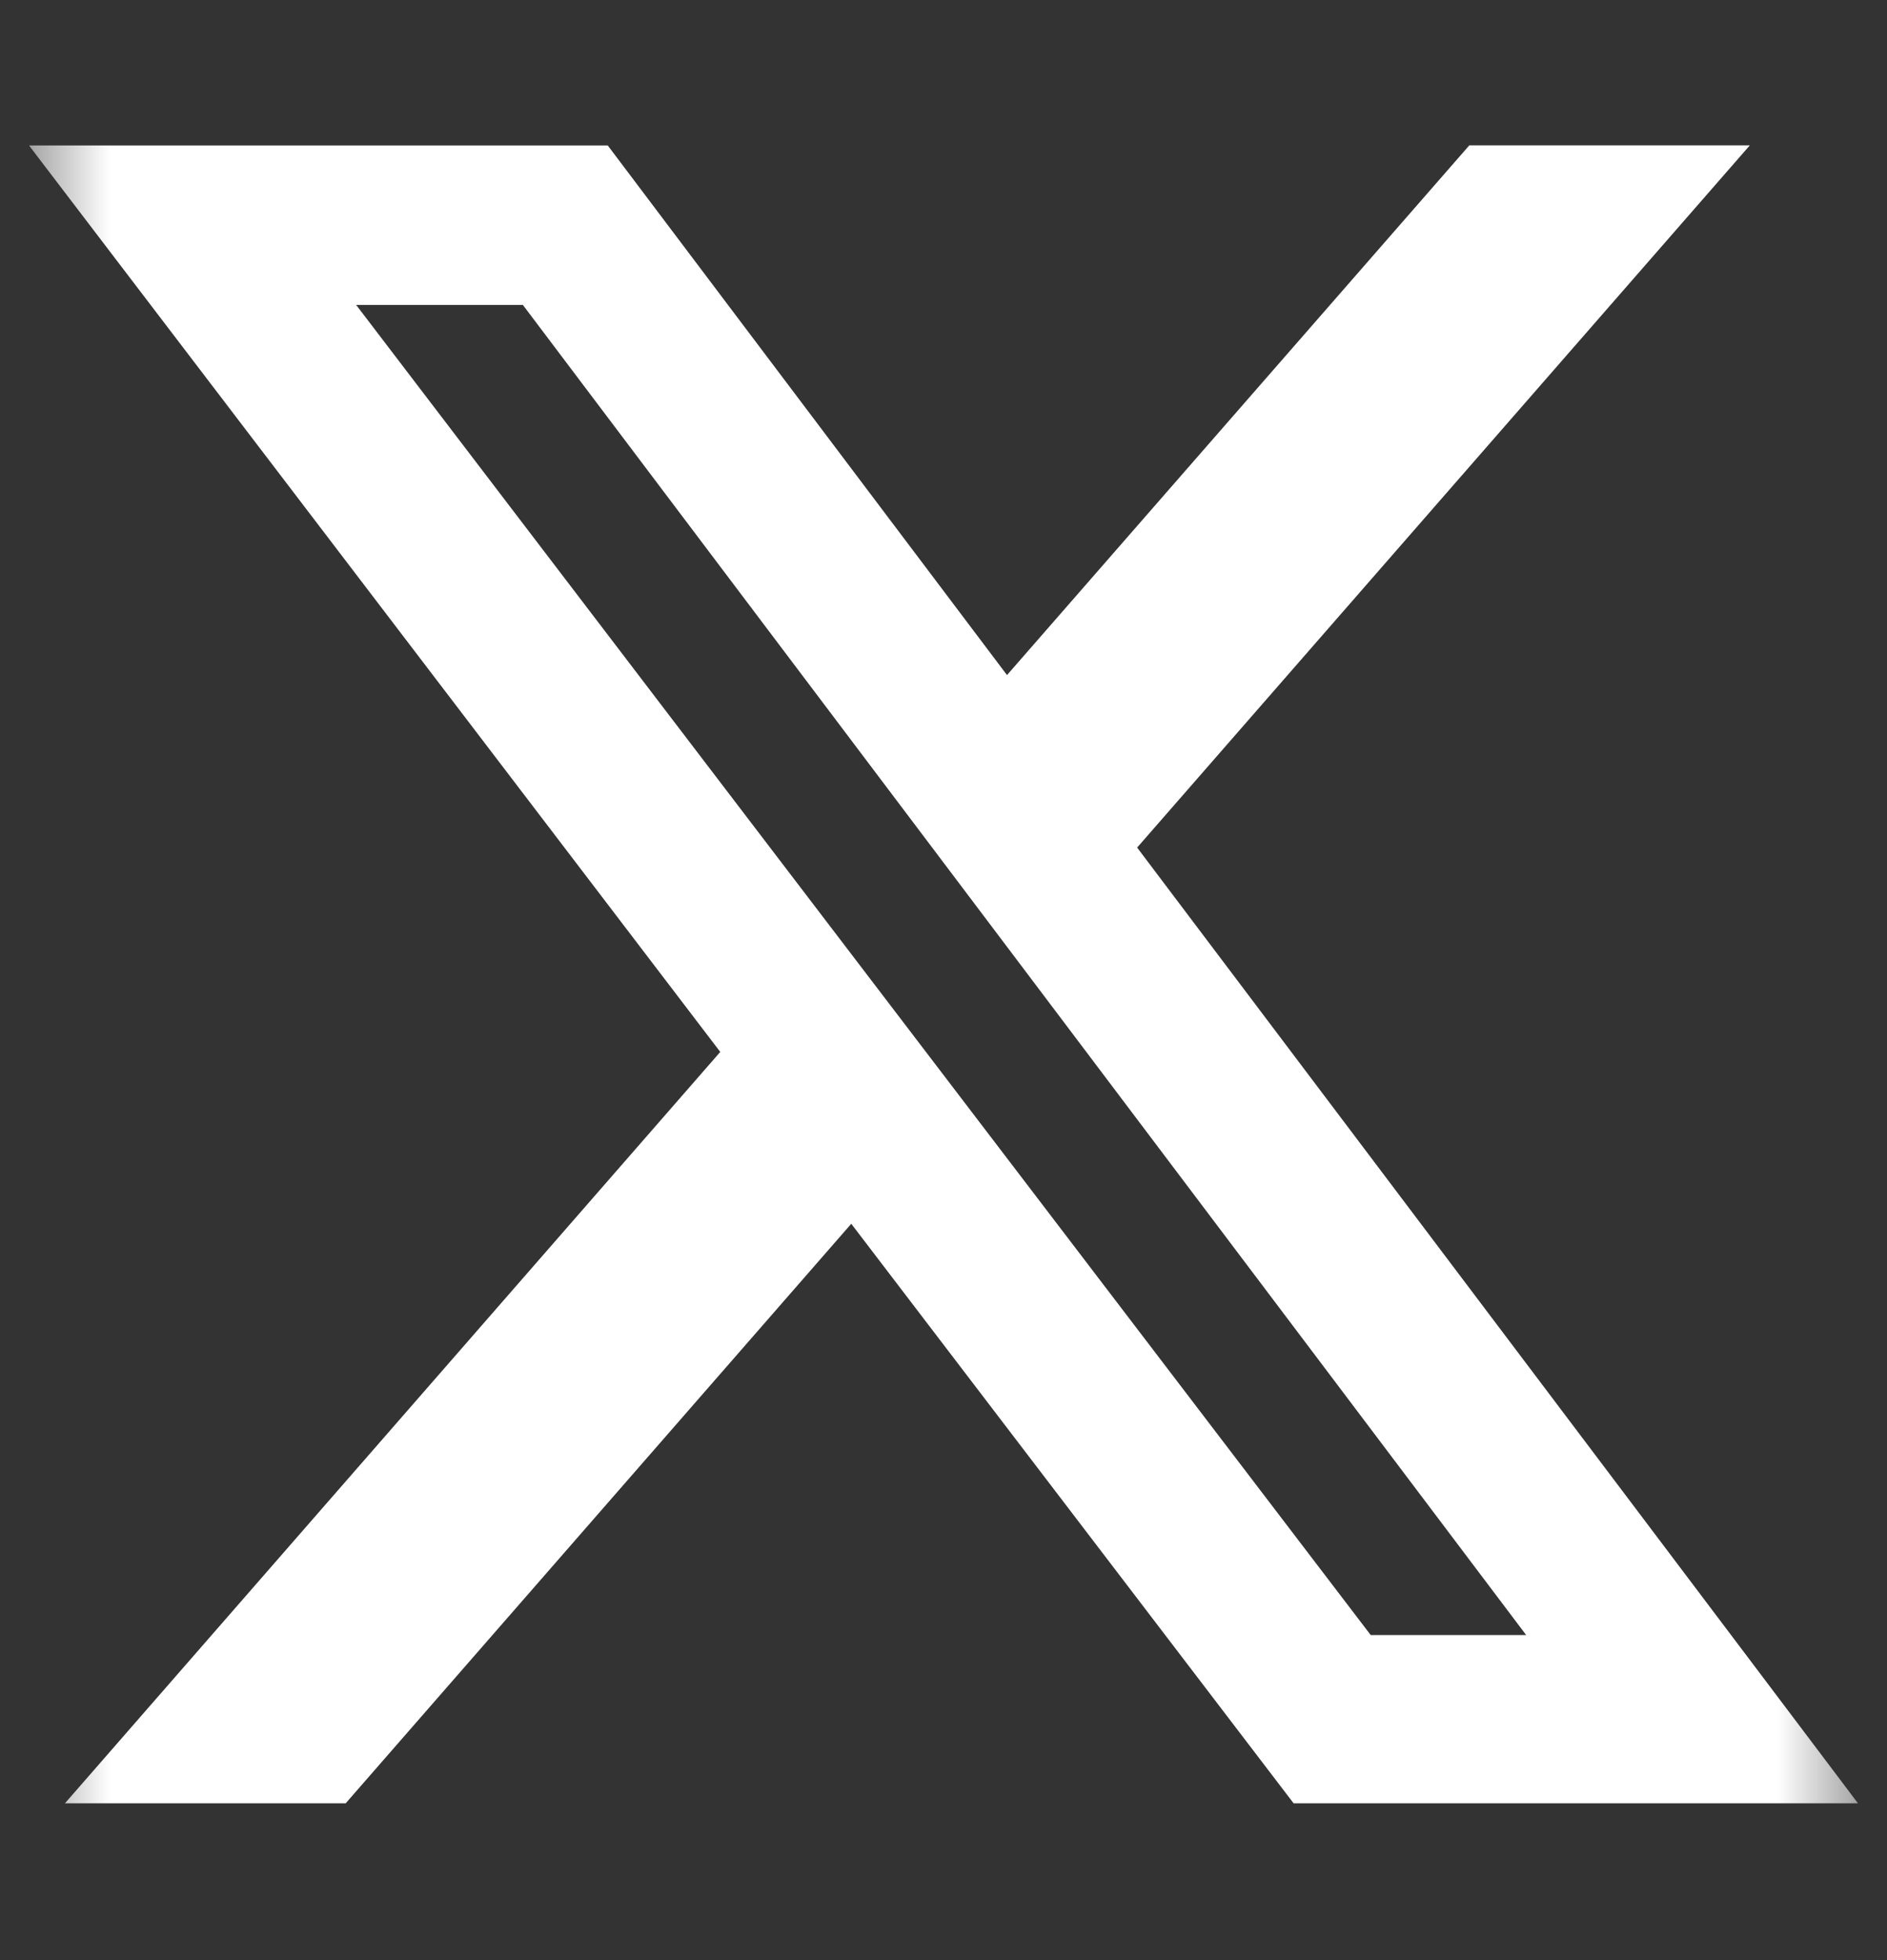 <svg width="26" height="27" viewBox="0 0 26 27" fill="none" xmlns="http://www.w3.org/2000/svg">
<rect x="0" y="0" width="26" height="27" fill="#333333" stroke="none"/>
<g clip-path="url(#clip0_2_6885)">
<mask id="mask0_2_6885" style="mask-type:luminance" maskUnits="userSpaceOnUse" x="0" y="0" width="26" height="27">
<path d="M0.4 0.821H25.6V26.021H0.4V0.821Z" fill="white"/>
</mask>
<g mask="url(#mask0_2_6885)">
<path d="M20.245 2.002H24.11L15.668 11.675L25.6 24.84H17.824L11.729 16.857L4.763 24.84H0.895L9.924 14.49L0.4 2.004H8.374L13.875 9.299L20.245 2.002ZM18.886 22.522H21.028L7.204 4.2H4.907L18.886 22.522Z" fill="white"/>
</g>
</g>
<defs>
<clipPath id="clip0_2_6885">
<rect width="25.2" height="25.2" fill="white" transform="translate(0.4 0.821)"/>
</clipPath>
</defs>
</svg>
